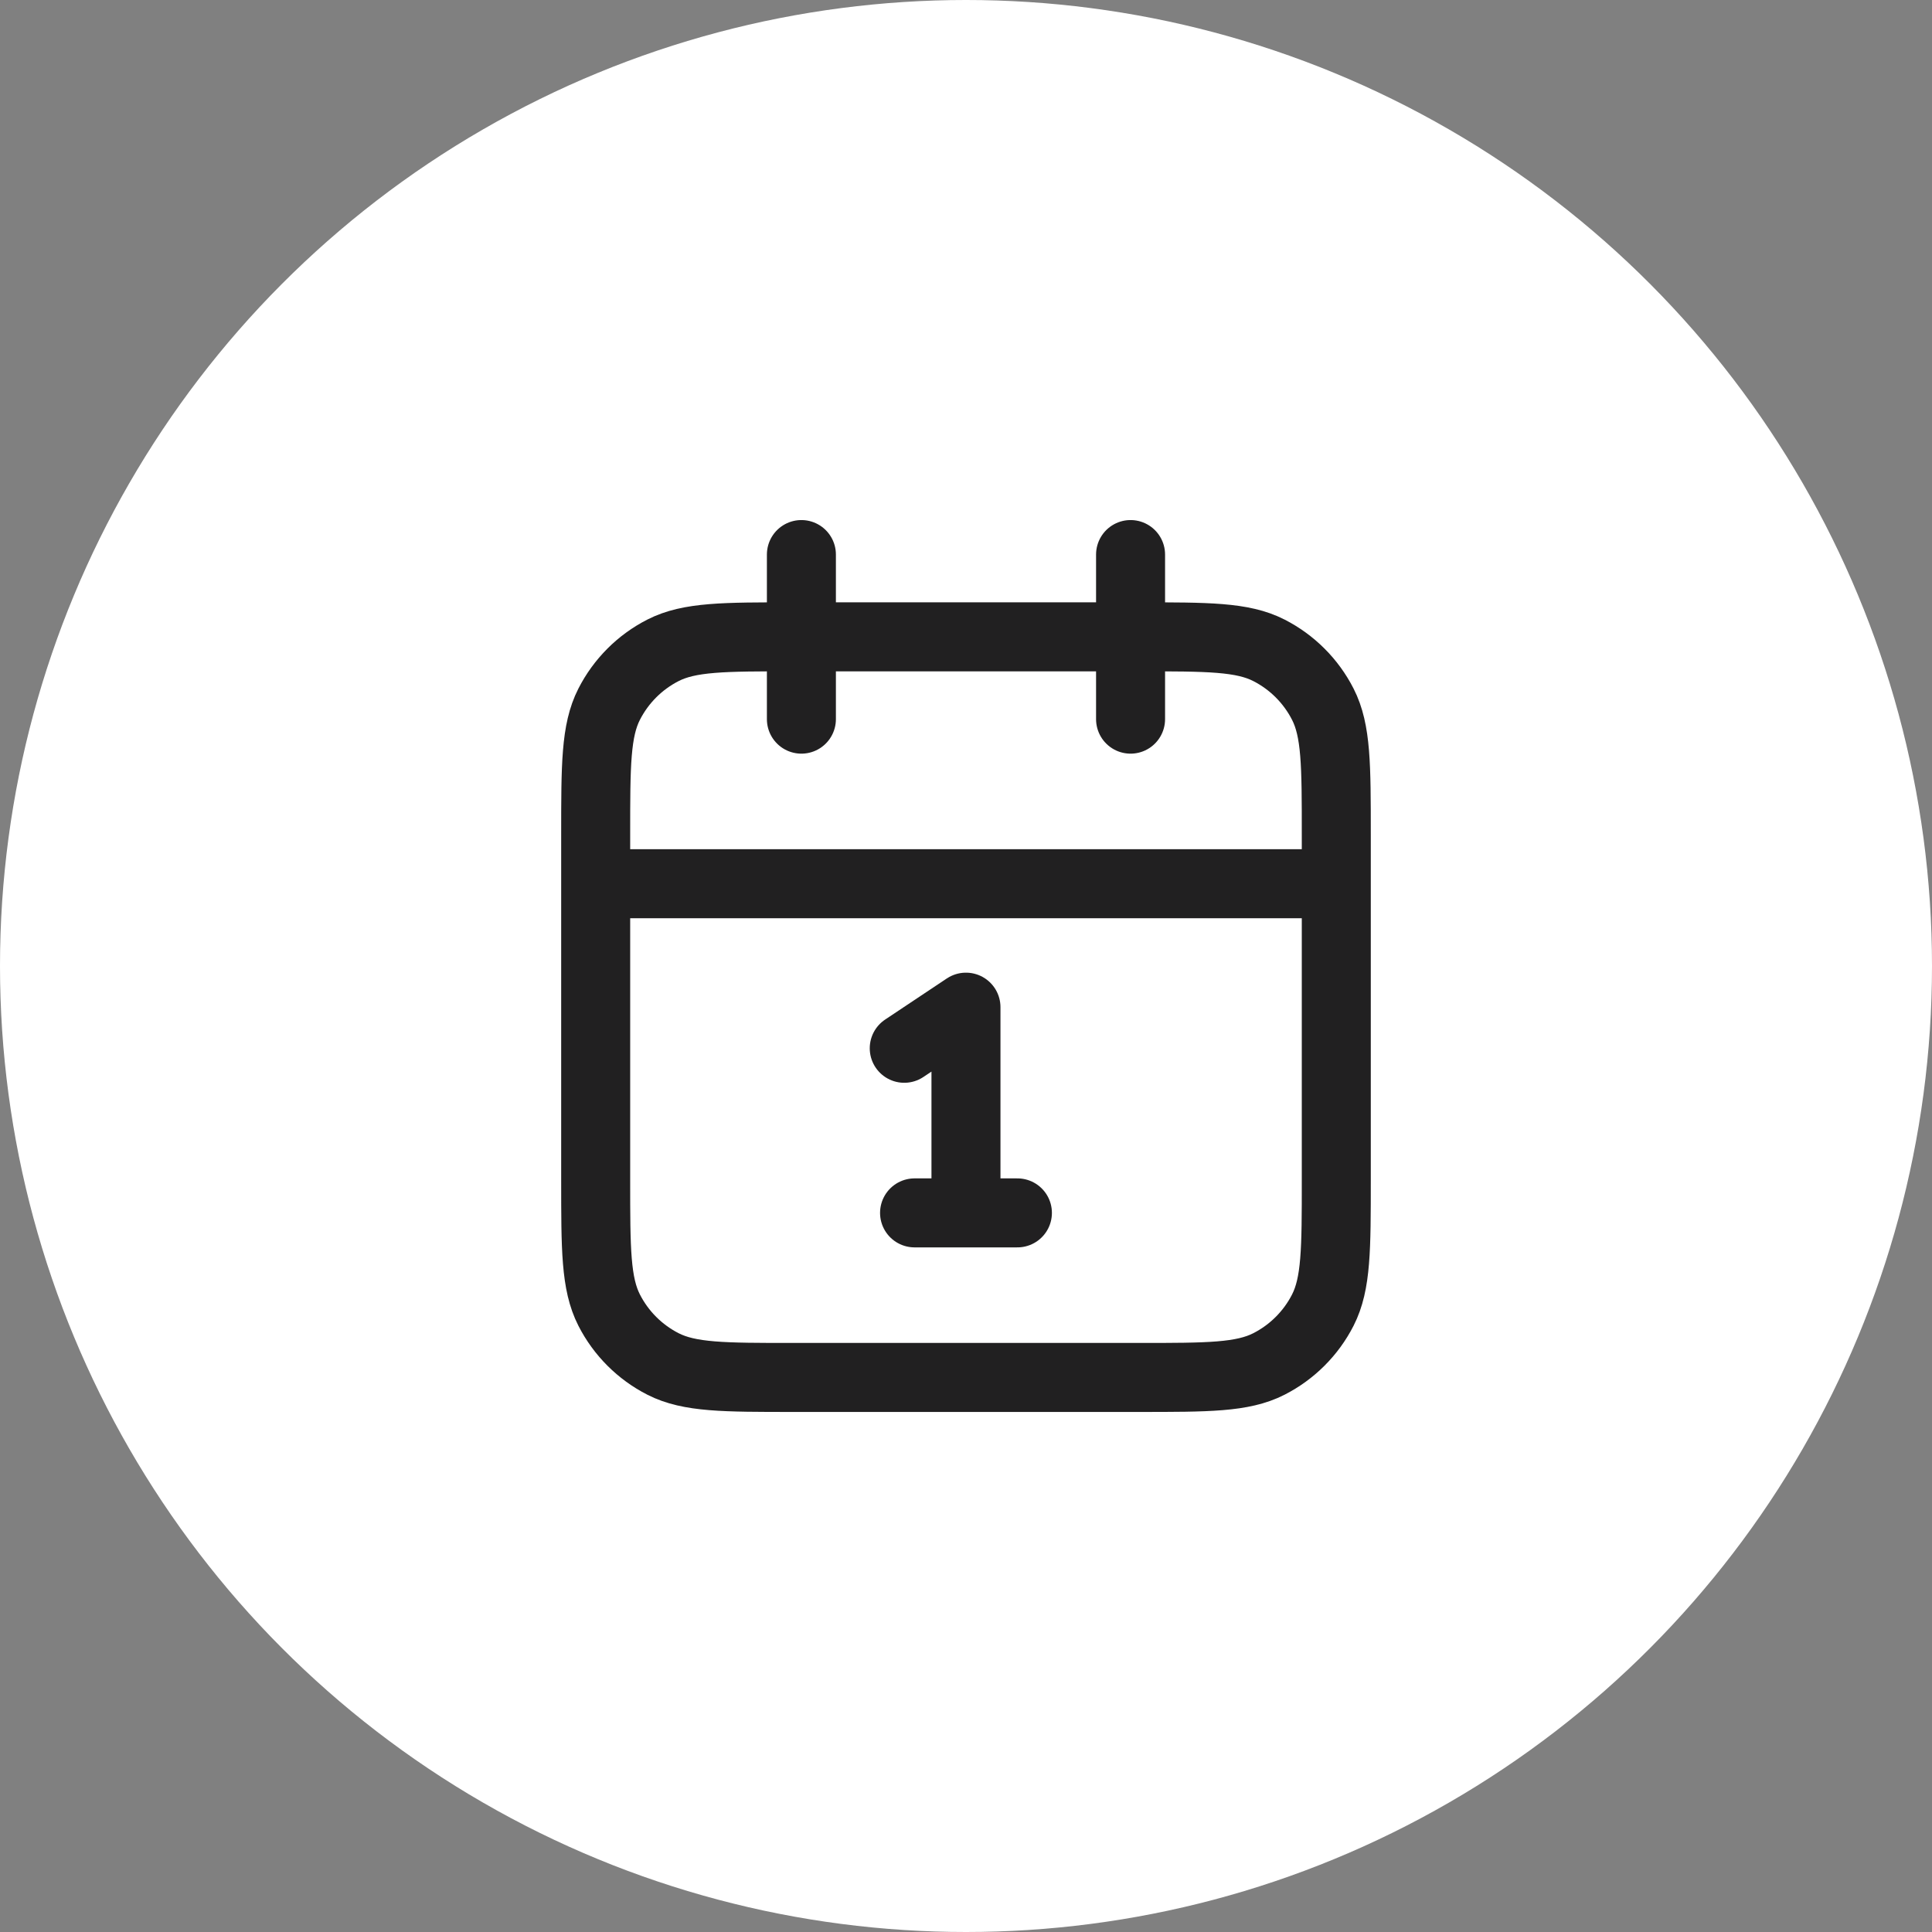 <?xml version="1.0" encoding="UTF-8"?> <svg xmlns="http://www.w3.org/2000/svg" width="56" height="56" viewBox="0 0 56 56" fill="none"><rect x="0" y="0" width="56" height="56" fill="#808080" stroke="none"/> <circle cx="28" cy="28" r="28" fill="white"></circle> <path d="M38.733 25.615H17.266M32.77 16.074V20.845M23.229 16.074V20.845M26.21 30.385L27.999 29.193V35.156M26.509 35.156H29.49M22.99 39.926H33.008C35.012 39.926 36.014 39.926 36.779 39.536C37.452 39.193 38 38.646 38.343 37.973C38.733 37.207 38.733 36.205 38.733 34.202V24.184C38.733 22.18 38.733 21.178 38.343 20.413C38 19.74 37.452 19.192 36.779 18.849C36.014 18.459 35.012 18.459 33.008 18.459H22.99C20.987 18.459 19.985 18.459 19.219 18.849C18.546 19.192 17.999 19.74 17.656 20.413C17.266 21.178 17.266 22.18 17.266 24.184V34.202C17.266 36.205 17.266 37.207 17.656 37.973C17.999 38.646 18.546 39.193 19.219 39.536C19.985 39.926 20.987 39.926 22.99 39.926Z" stroke="#212021" stroke-width="2" stroke-linecap="round" stroke-linejoin="round"></path> </svg> 